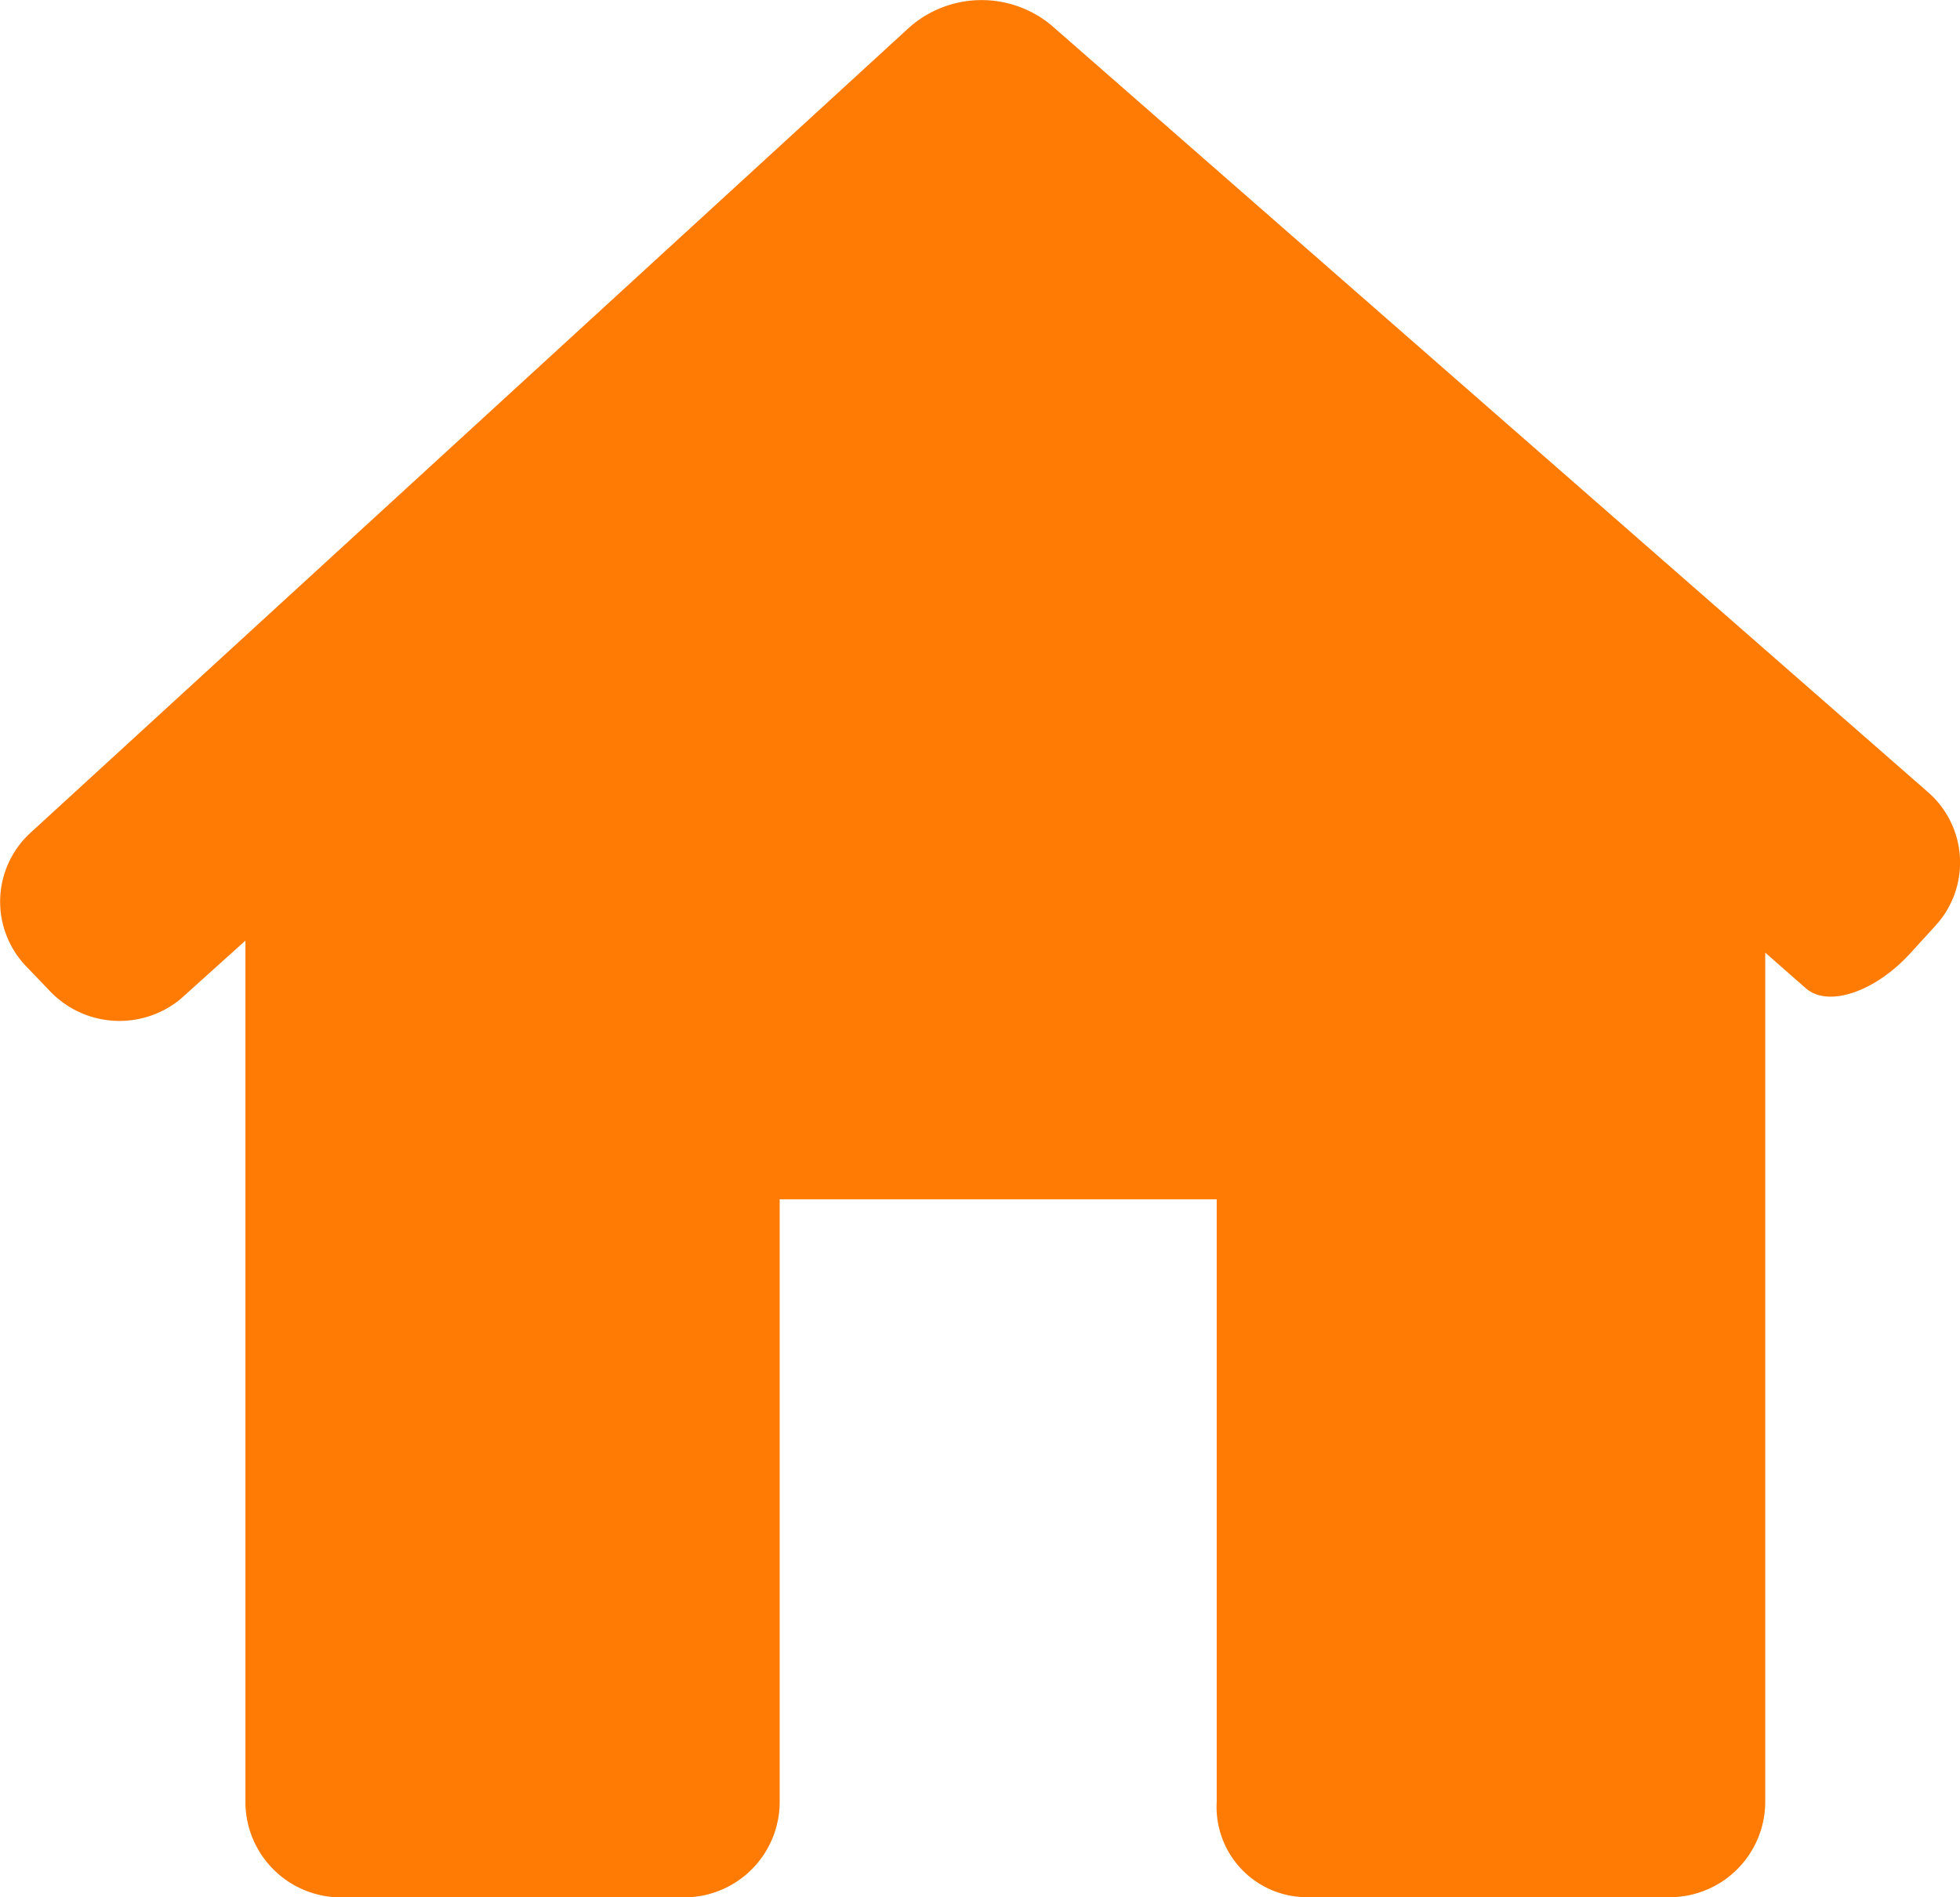 <svg xmlns="http://www.w3.org/2000/svg" width="21.003" height="20.333" viewBox="0 0 21.003 20.333">
  <path id="Path_616" data-name="Path 616" d="M20.74,14.811a1,1,0,0,0-.082-1.433L11.271,5.165a1.17,1.17,0,0,0-1.526.018L.326,13.816a1,1,0,0,0-.045,1.431l.236.246a1.03,1.03,0,0,0,1.413.108l.7-.63V24.2a1.024,1.024,0,0,0,1.025,1.025H7.331A1.024,1.024,0,0,0,8.355,24.2V17.743h4.683V24.2A.968.968,0,0,0,14,25.223h3.891A1.024,1.024,0,0,0,18.916,24.2V15.1l.434.381c.239.21.742.042,1.123-.377l.267-.293Z" transform="translate(0 -4.89)" fill="#ff7b03"/>
</svg>
